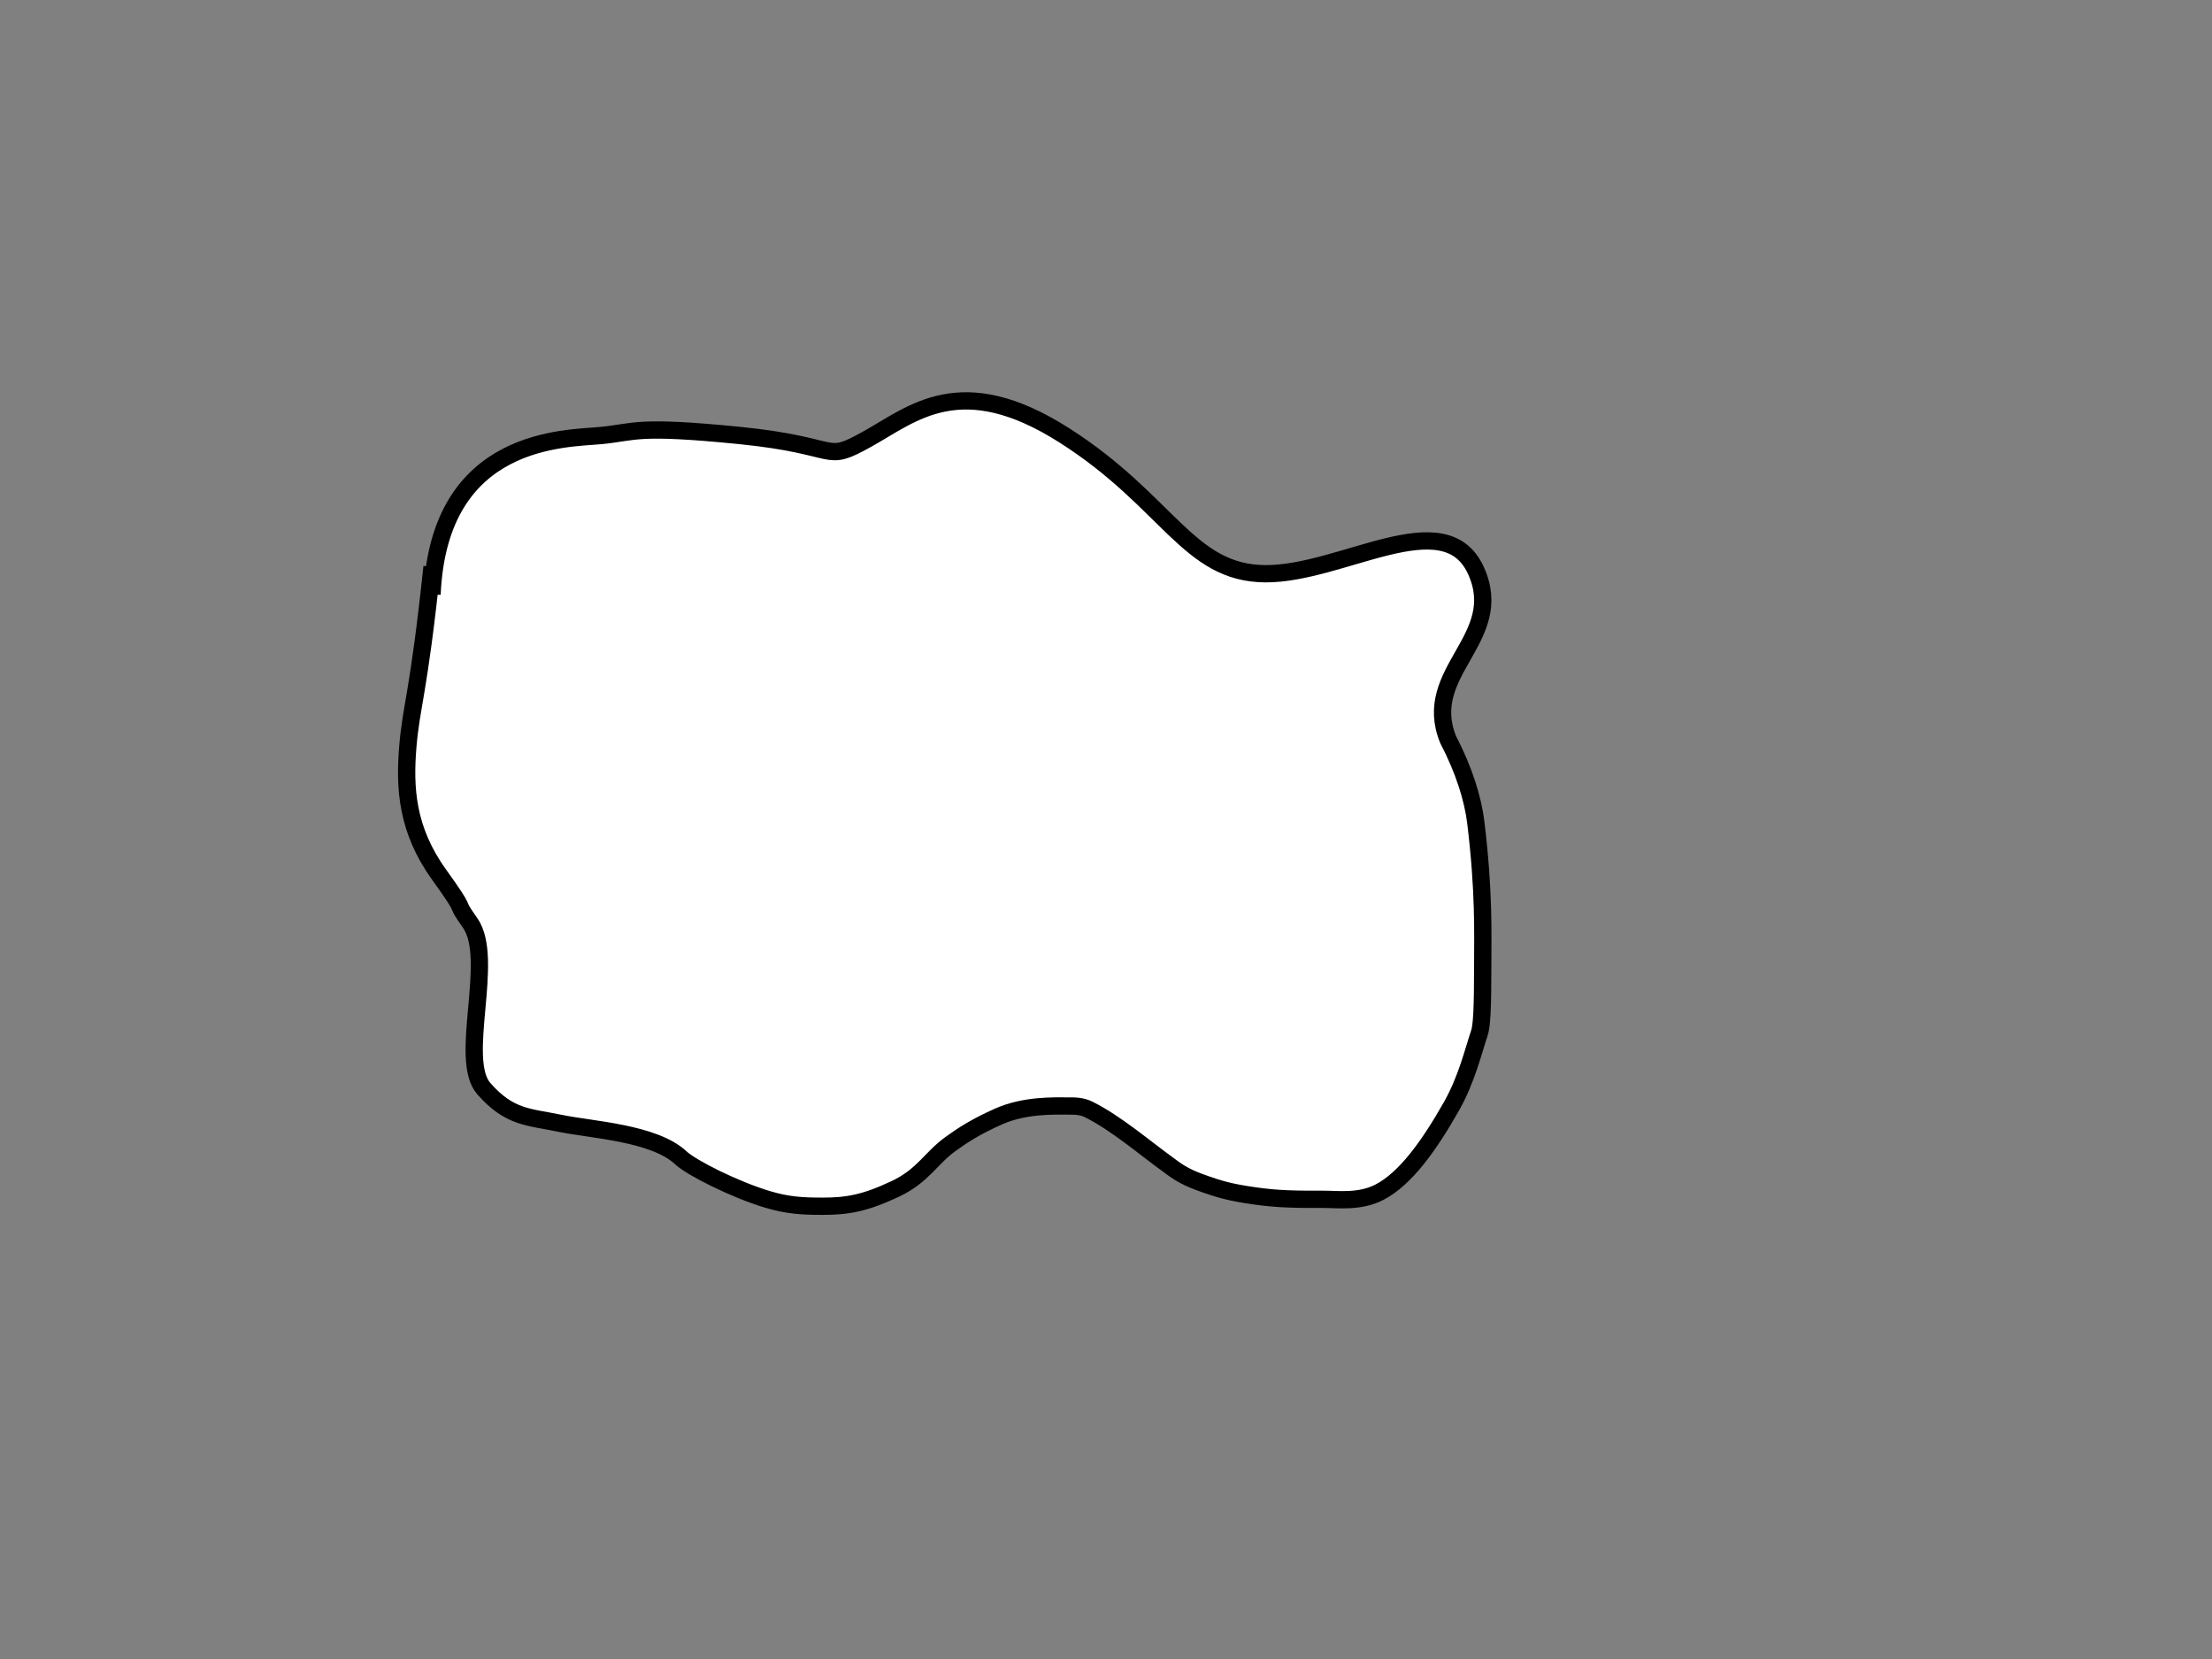 <?xml version="1.0"?><svg width="640" height="480" xmlns="http://www.w3.org/2000/svg">
 <rect width="100%" height="100%" fill="#808080" stroke="none"/>
 <!-- Created with SVG-edit - http://svg-edit.googlecode.com/ -->
 <title>puddle black and white</title>
 <g>
  <title>Layer 1</title>
  <path d="m125,164c-3.914,37.035 -6,40 -7,52c-1,12 -0.32,24.026 9,37c9.32,12.974 3.544,6.304 9,14c7.406,10.447 -3.546,39.452 4,48c7.487,8.482 12.886,8.1 22,10c9.114,1.9 27.237,2.738 35,10c3.098,2.898 15.567,9.168 25,12c5.826,1.749 10,2 16,2c7,0 12.093,-0.797 21,-5c8.089,-3.817 10.264,-8.865 16,-13c3.628,-2.615 7.405,-5.083 14,-8c7.541,-3.336 16,-3 20,-3c2,0 4,0 6,1c8,4 16.116,11.039 23,16c1.814,1.307 3.943,3.148 9,5c5.939,2.175 9,3 16,4c7,1 12,1 20,1c4,0 10.364,0.87 16,-2c7.666,-3.904 14.576,-13.654 21,-25c4.407,-7.783 6.345,-16.177 8,-21c0.726,-2.115 1,-7 1,-20c0,-9 0.422,-21.047 -2,-41c-0.852,-7.02 -3.458,-15.261 -8,-24c-8.096,-19.742 17.099,-29.212 8,-49c-9.099,-19.788 -38.78,1.2 -61,1c-22.22,-0.2 -28.008,-20.878 -58,-40c-29.992,-19.122 -43.922,-6.273 -57,1c-13.078,7.273 -7,2 -37,-1c-30,-3 -30,-1 -40,0c-10,1 -47,0 -49,46" stroke-width="5" stroke="#000000" fill="#ffffff" id="svg_2"/>
 </g>
</svg>